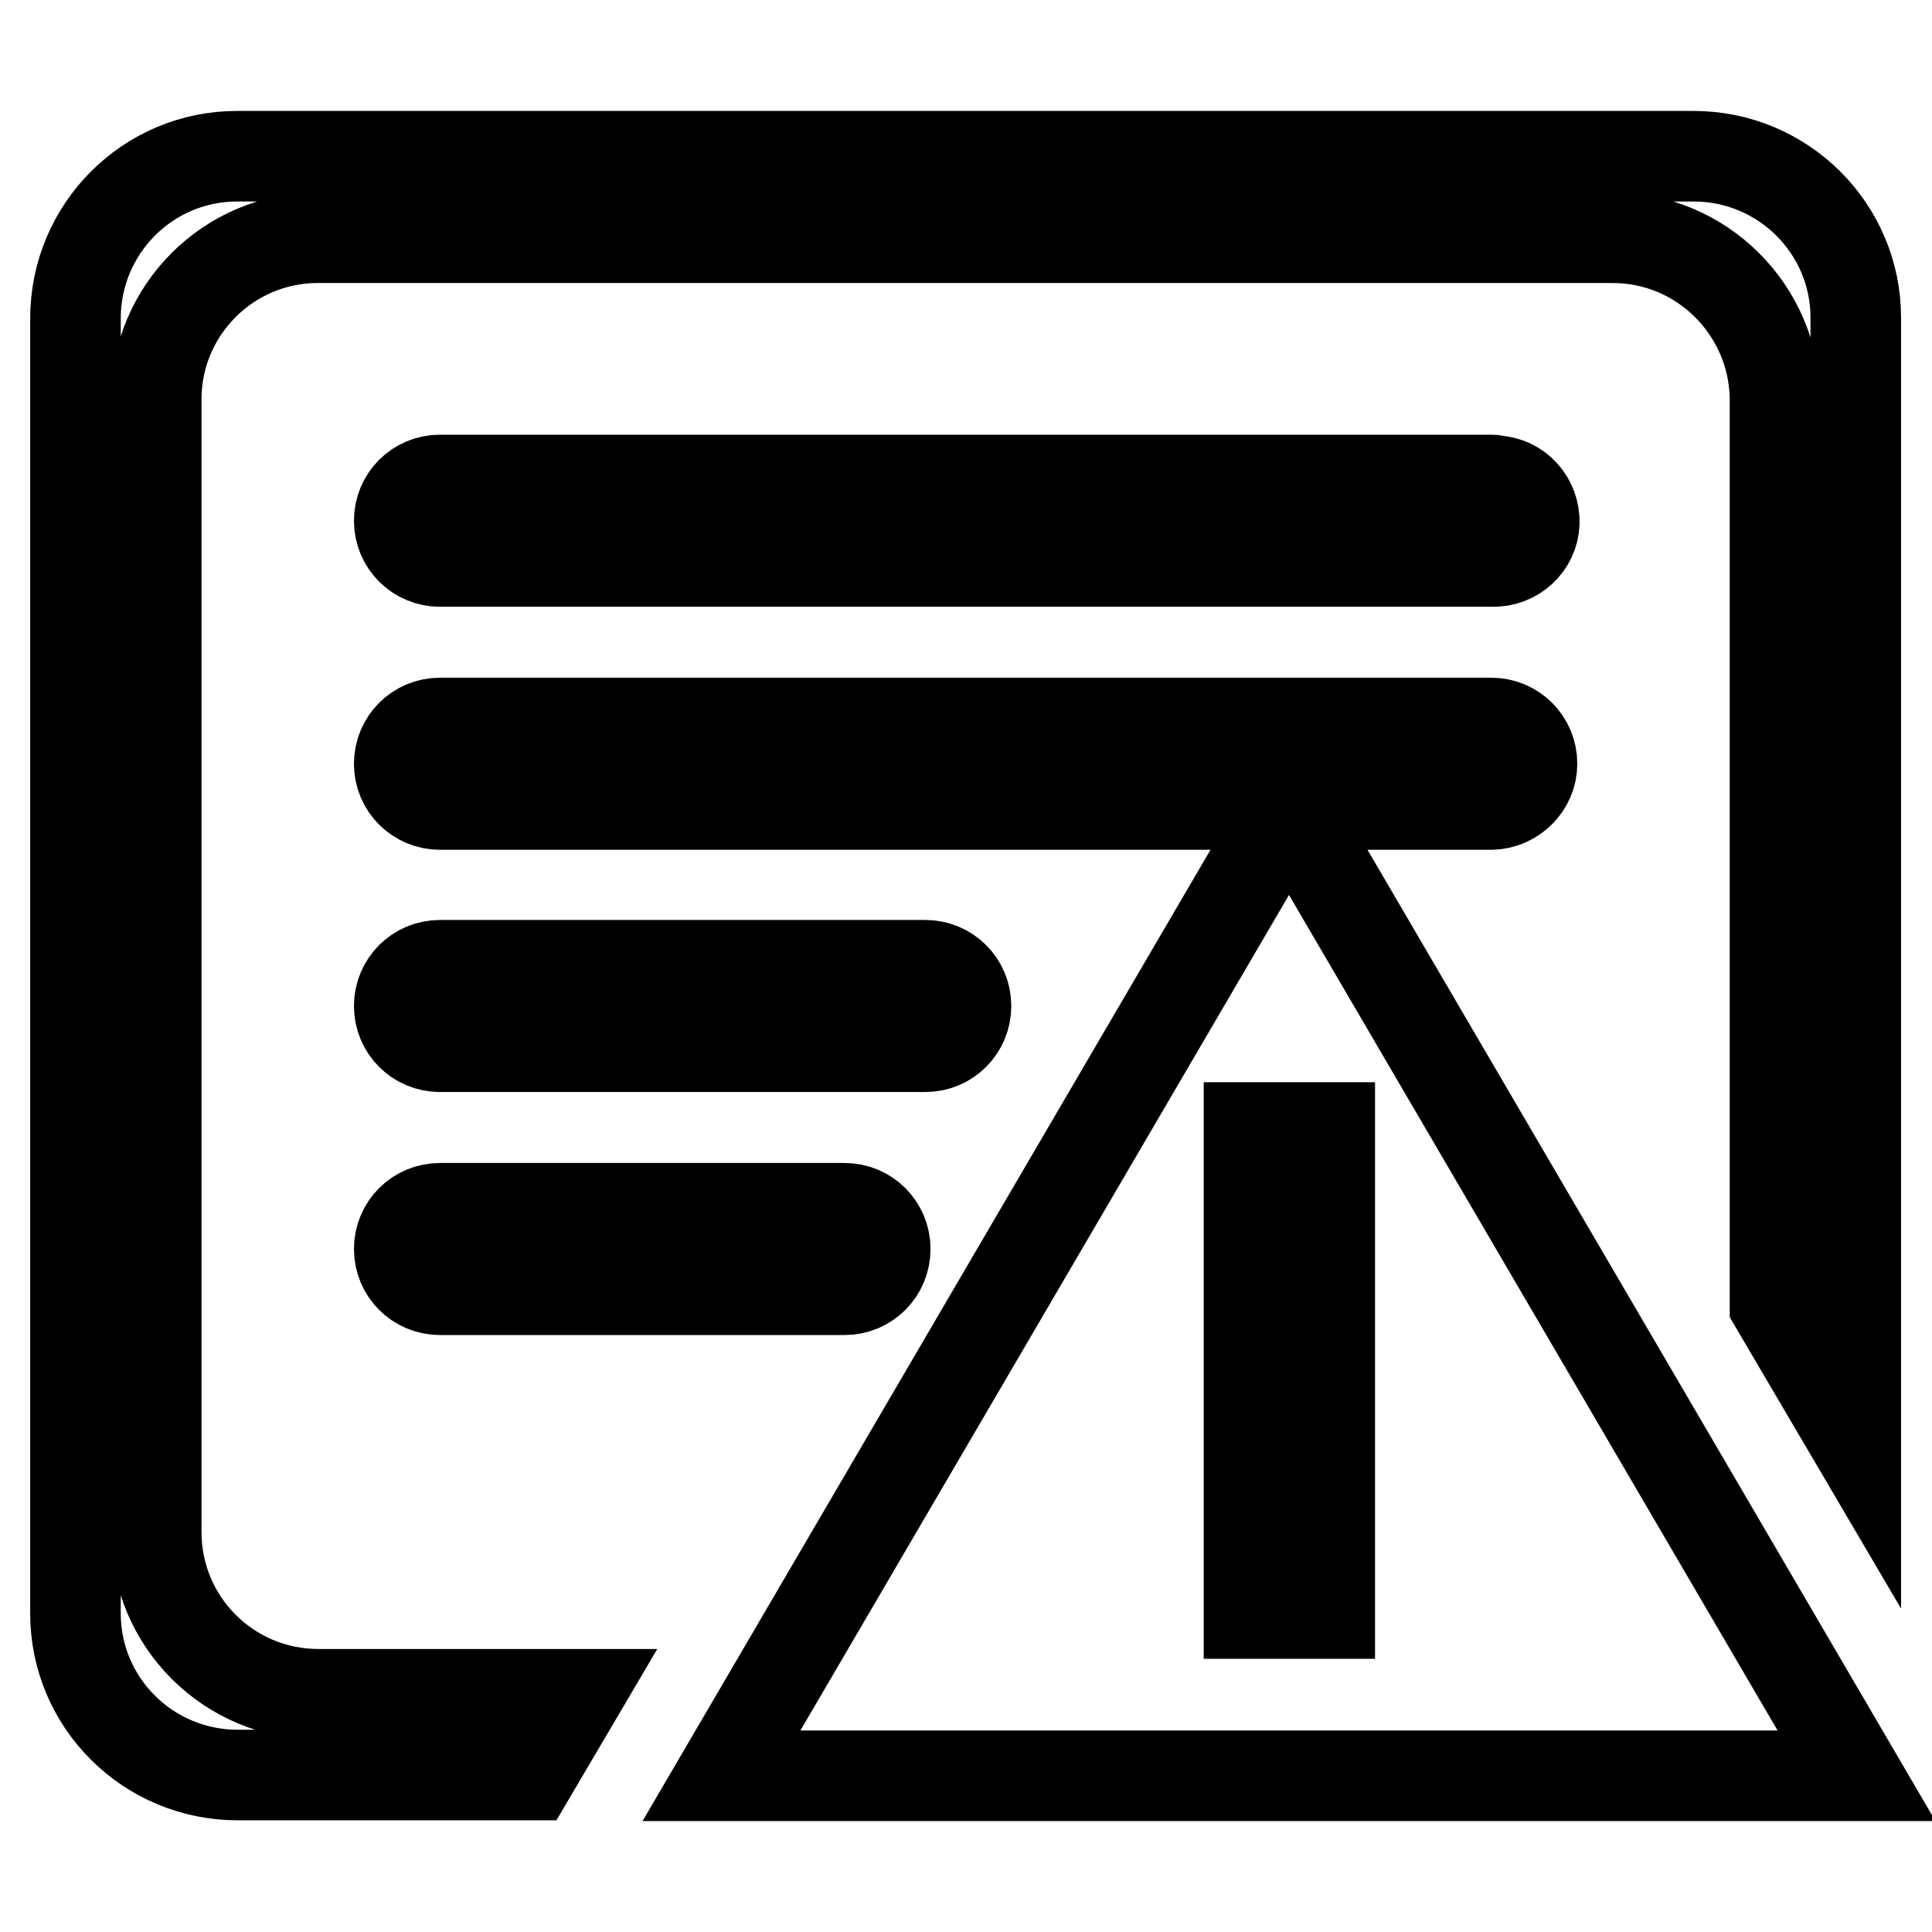 <?xml version="1.0" encoding="utf-8"?>
<!-- Svg Vector Icons : http://www.onlinewebfonts.com/icon -->
<!DOCTYPE svg PUBLIC "-//W3C//DTD SVG 1.1//EN" "http://www.w3.org/Graphics/SVG/1.1/DTD/svg11.dtd">
<svg version="1.1" xmlns="http://www.w3.org/2000/svg" xmlns:xlink="http://www.w3.org/1999/xlink" x="0px" y="0px" viewBox="0 0 256 256" enable-background="new 0 0 256 256" xml:space="preserve">
<g> <path stroke-width="12" fill-opacity="0" stroke="#000000"  d="M58.3,160.1c-3,0-5.4,2.4-5.4,5.4c0,3,2.4,5.4,5.4,5.4c0,0,0,0,0,0h53.6c3,0,5.4-2.4,5.4-5.4 c0-3-2.4-5.4-5.4-5.4c0,0,0,0,0,0H58.3z M128,133.3c0-3-2.4-5.4-5.4-5.4H58.3c-3,0-5.4,2.4-5.4,5.4c0,3,2.4,5.4,5.4,5.4 c0,0,0,0,0,0h64.3C125.6,138.7,128,136.3,128,133.3L128,133.3z M20.7,203V52.9c0-11.8,9.6-21.4,21.4-21.4h171.6 c11.8,0,21.4,9.6,21.5,21.4v120l10.7,18.2v-149c0-11.8-9.6-21.4-21.5-21.4h-193C19.6,20.7,10,30.3,10,42.2v171.6 c0,11.8,9.6,21.4,21.5,21.4h38.8l6.3-10.7H42.2C30.3,224.5,20.7,214.9,20.7,203C20.7,203.1,20.7,203,20.7,203L20.7,203z M203,101.2 c0-3-2.4-5.4-5.4-5.4H58.3c-3,0-5.4,2.4-5.4,5.4c0,3,2.4,5.4,5.4,5.4l0,0h139.4C200.6,106.5,203,104.1,203,101.2L203,101.2z  M170.8,106.7L95.6,235.3H246L170.8,106.7z M176.2,213.8h-10.7V203h10.7V213.8z M165.5,192.3v-42.9h10.7v42.9H165.5z M197.7,63.6 H58.3c-3,0-5.4,2.4-5.4,5.4s2.4,5.4,5.4,5.4l0,0h139.4c3,0.1,5.5-2.2,5.6-5.1c0.1-3-2.2-5.5-5.1-5.6 C198,63.6,197.8,63.6,197.7,63.6L197.7,63.6z"/></g>
</svg>